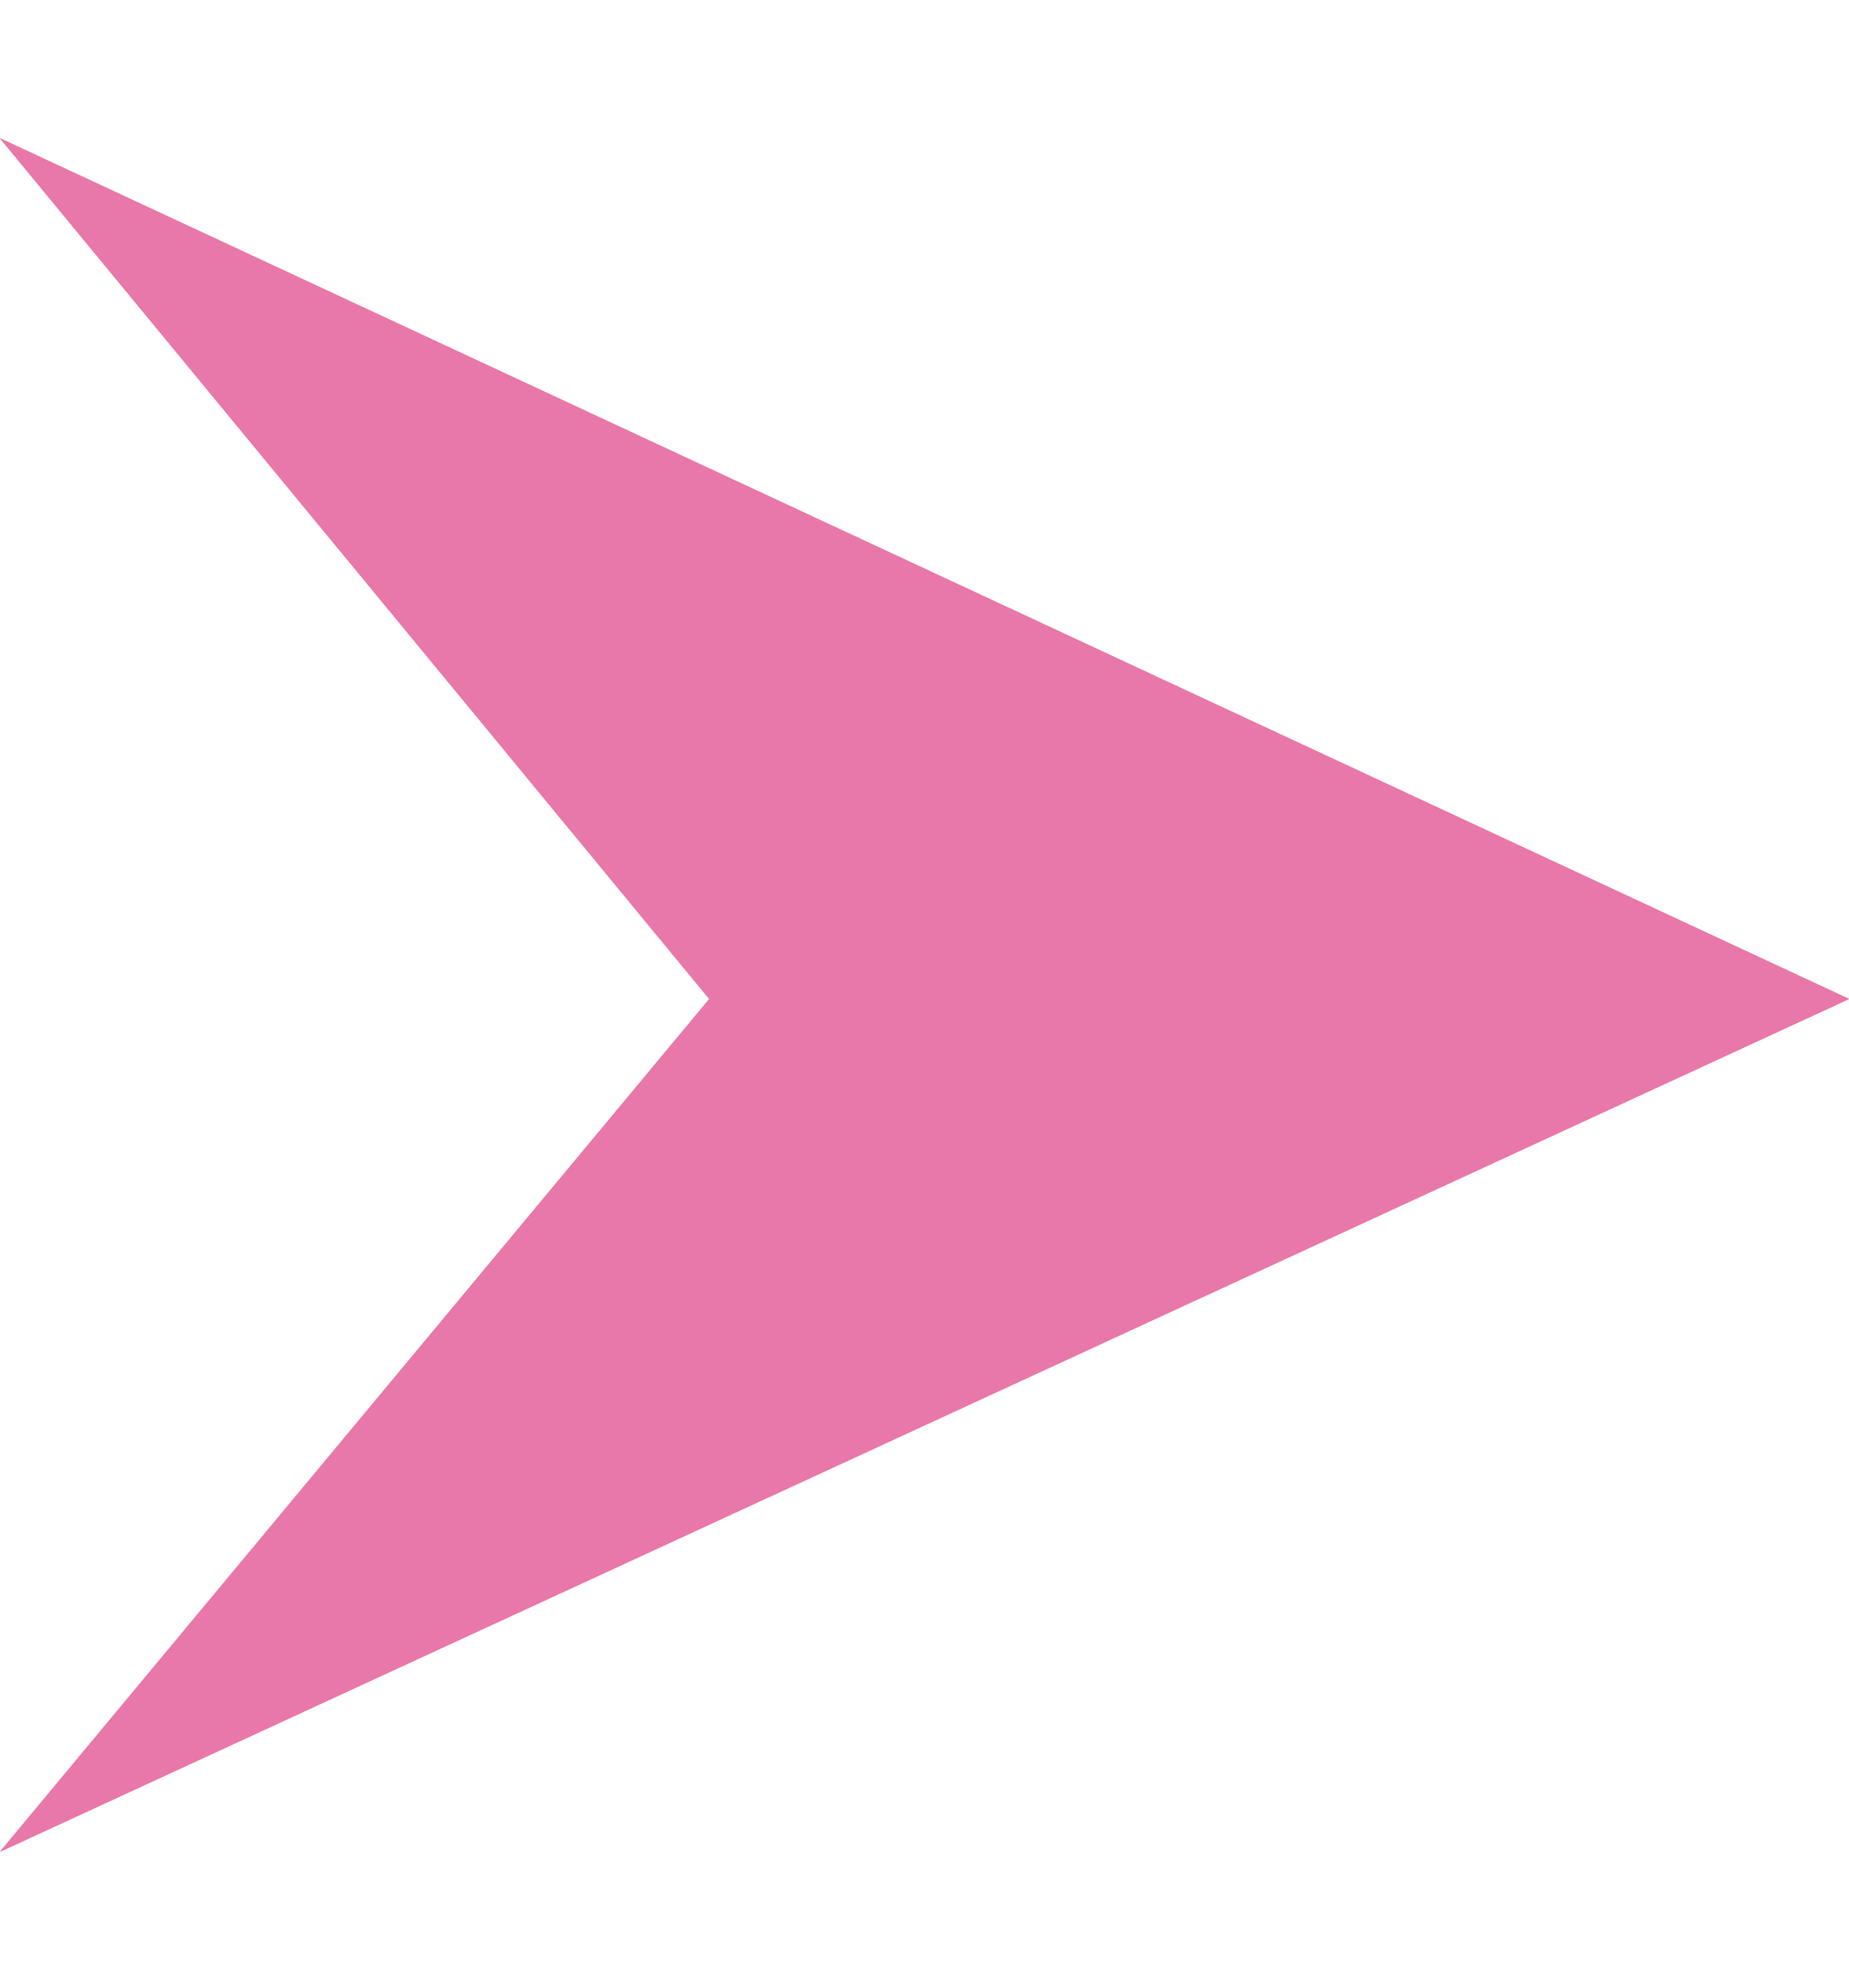 <svg xmlns="http://www.w3.org/2000/svg" xmlns:xlink="http://www.w3.org/1999/xlink" viewBox="0 0 23.2 21.5" style="width:20px"><defs><style>.a{fill:#eb2d34;}.b{fill:#231f20;}</style><symbol id="a" viewBox="0 0 23.2 21.5"><polygon class="a" points="0 21.5 8.9 10.8 0 0 23.2 10.8 0 21.5"/><polygon class="b" style="fill: #e978aa;" points="0 21.5 8.9 10.8 0 0 23.2 10.8 0 21.5"/></symbol></defs><title>Asset 1</title><use width="23.2" height="21.53" xlink:href="#a"/></svg>